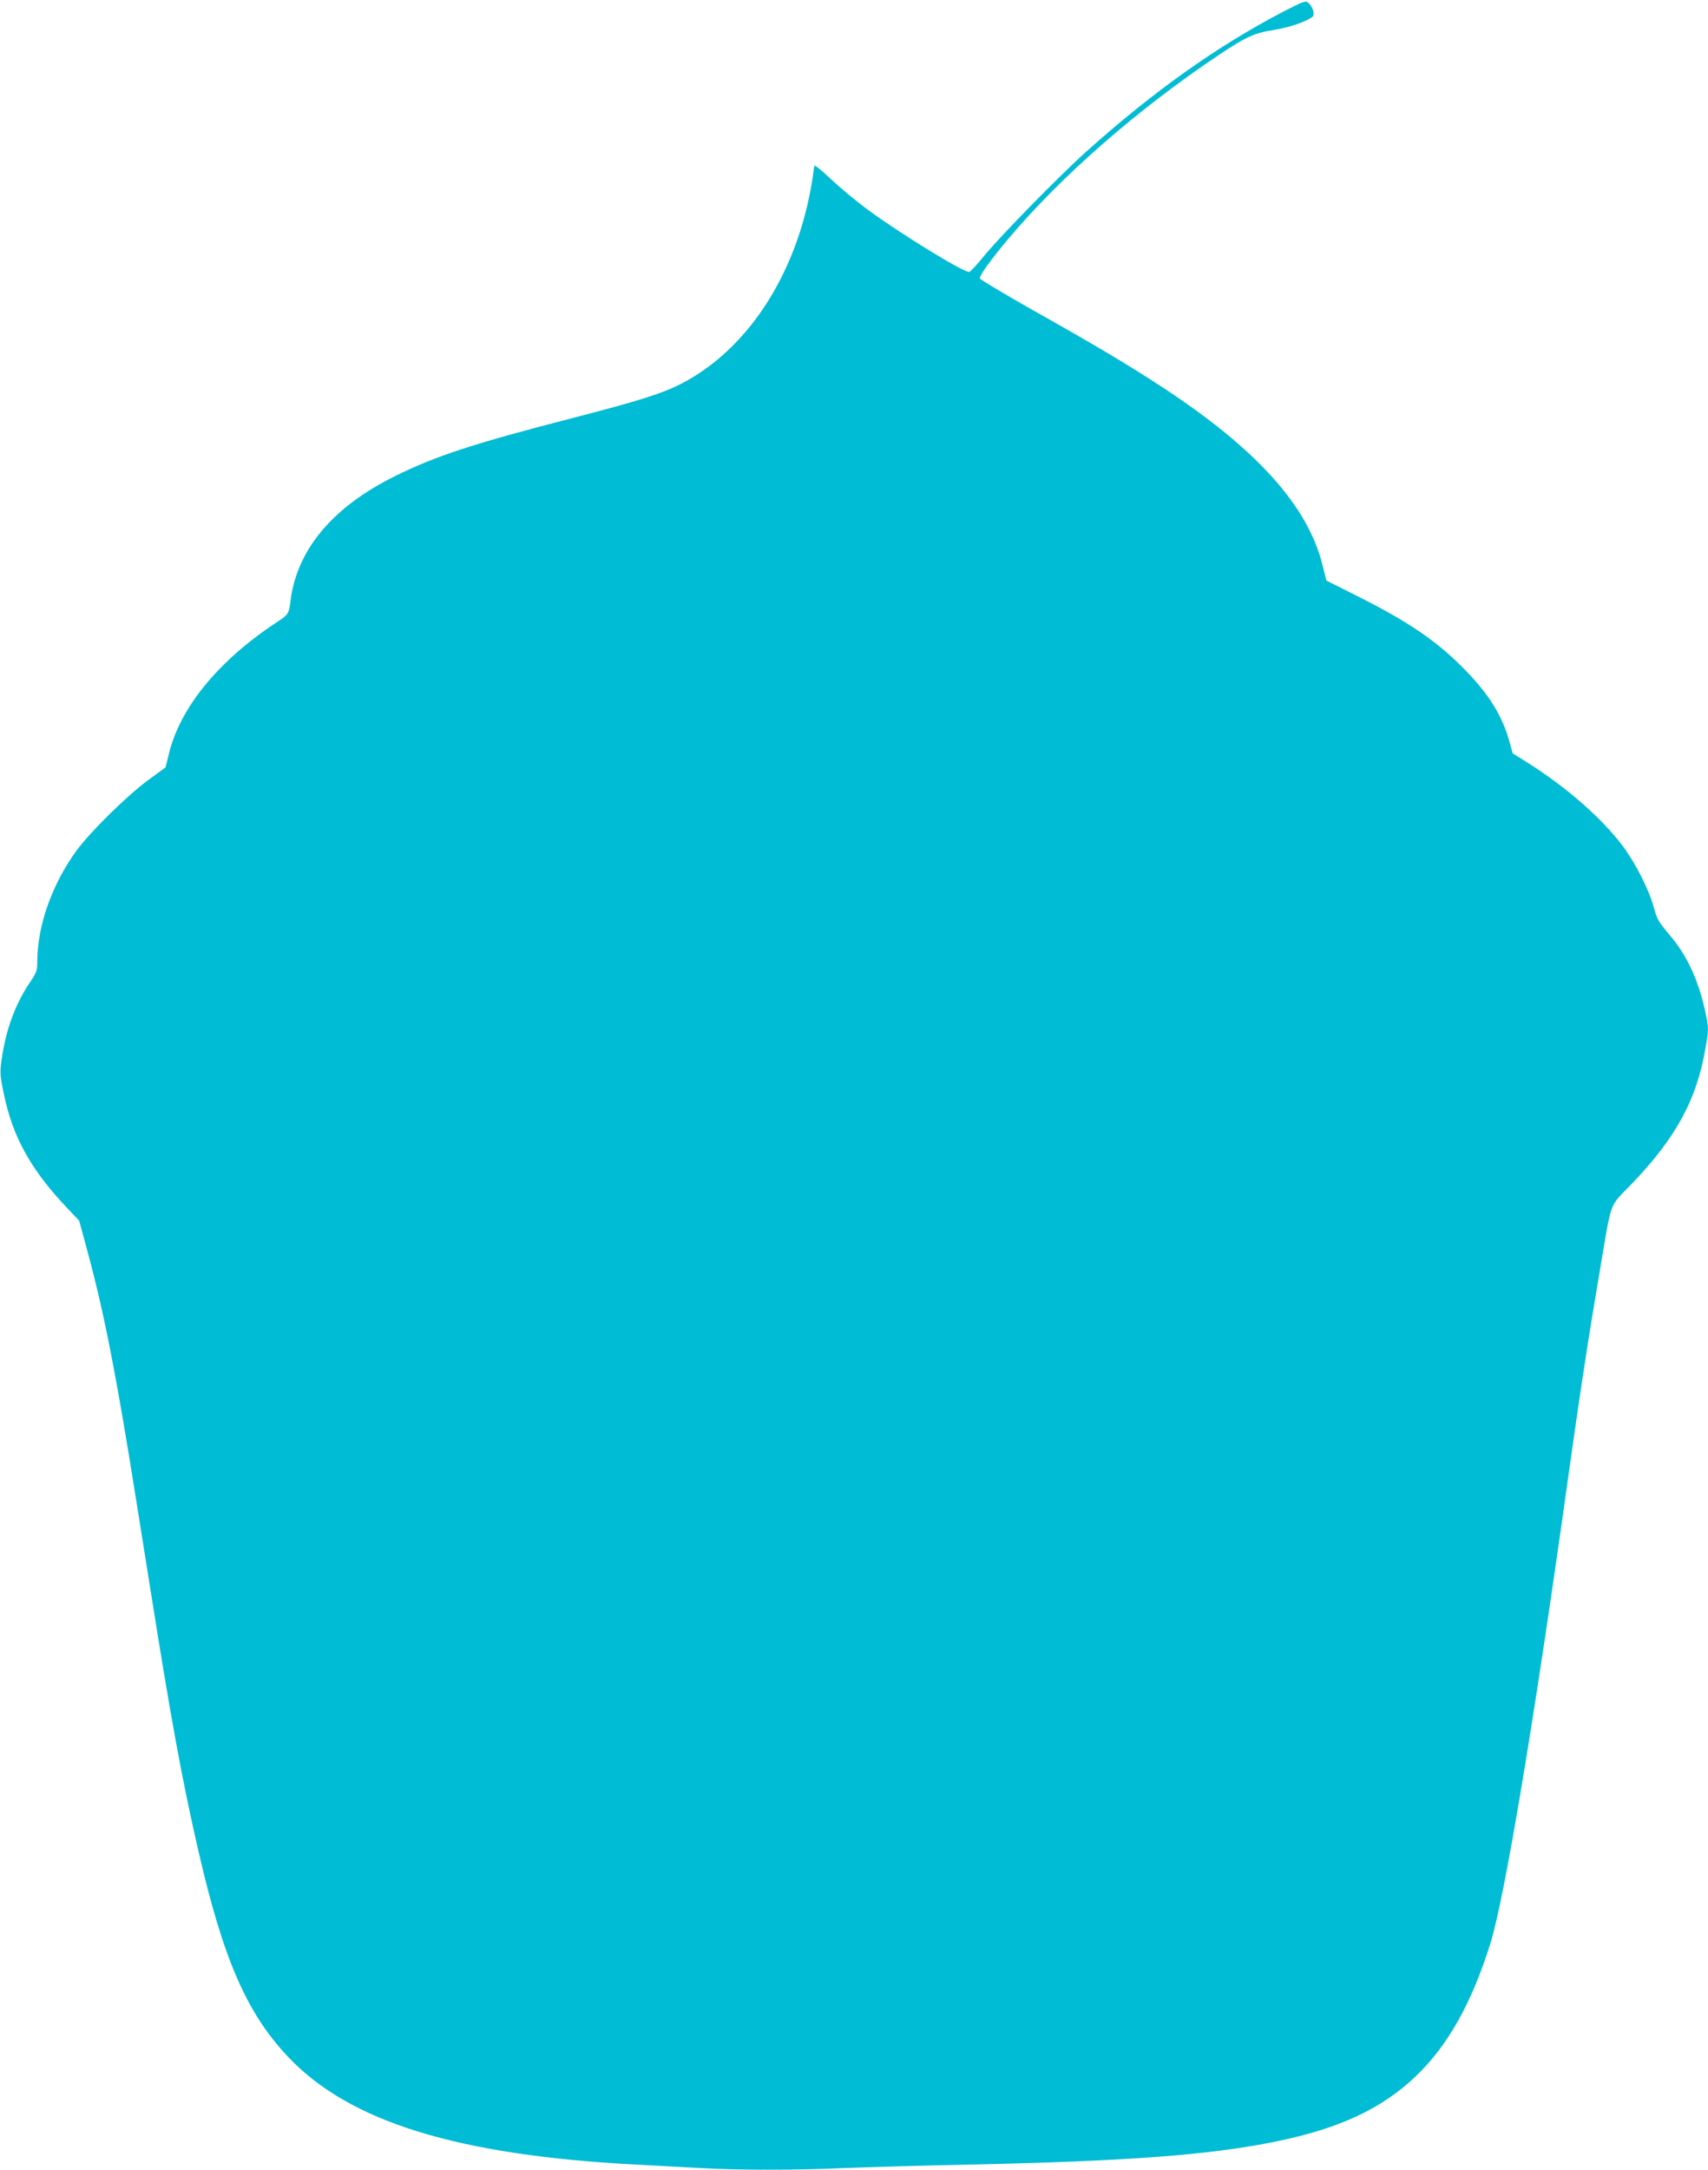 <?xml version="1.0" standalone="no"?>
<!DOCTYPE svg PUBLIC "-//W3C//DTD SVG 20010904//EN"
 "http://www.w3.org/TR/2001/REC-SVG-20010904/DTD/svg10.dtd">
<svg version="1.0" xmlns="http://www.w3.org/2000/svg"
 width="1008pt" height="1280pt" viewBox="0 0 1008 1280"
 preserveAspectRatio="xMidYMid meet">
<g transform="translate(0,1280) scale(0.1,-0.1)"
fill="#00bcd4" stroke="none">
<path d="M7571 12730 c-389 -203 -765 -470 -1161 -825 -156 -140 -512 -503
-605 -618 -38 -47 -76 -88 -84 -91 -24 -11 -430 239 -616 379 -60 45 -151 121
-202 169 -50 48 -94 83 -96 79 -2 -5 -7 -36 -11 -70 -4 -34 -20 -116 -36 -183
-116 -474 -387 -852 -740 -1034 -111 -57 -247 -100 -625 -198 -602 -155 -825
-228 -1070 -350 -362 -180 -572 -431 -610 -729 -10 -82 -11 -83 -88 -134 -337
-223 -562 -497 -629 -767 l-21 -85 -101 -74 c-126 -92 -344 -307 -426 -419
-145 -201 -230 -442 -230 -656 0 -48 -5 -63 -41 -116 -89 -130 -145 -284 -170
-462 -10 -74 -9 -92 14 -201 52 -252 159 -445 370 -668 l74 -78 36 -132 c77
-281 126 -503 191 -862 48 -269 61 -348 191 -1165 124 -783 189 -1138 286
-1560 146 -636 285 -955 527 -1212 363 -386 1002 -583 2062 -638 113 -6 280
-15 371 -20 213 -13 586 -13 854 0 116 5 442 14 725 20 939 20 1425 56 1818
136 378 77 630 195 831 389 188 181 327 430 437 781 82 263 254 1287 449 2679
81 580 131 904 196 1285 73 431 53 375 186 513 265 275 388 503 439 809 18
103 18 111 1 195 -38 186 -105 336 -202 453 -81 97 -84 102 -106 181 -29 104
-108 259 -183 359 -122 162 -328 343 -555 487 l-94 59 -18 66 c-42 151 -116
274 -254 417 -165 171 -329 285 -628 436 l-199 100 -24 95 c-88 348 -389 681
-940 1043 -210 137 -394 247 -768 457 -169 96 -310 180 -313 187 -6 14 65 112
171 238 314 371 759 759 1235 1078 168 112 212 132 333 151 88 14 191 50 224
77 15 13 2 59 -24 82 -16 15 -29 10 -151 -53z"/>
</g>
</svg>
